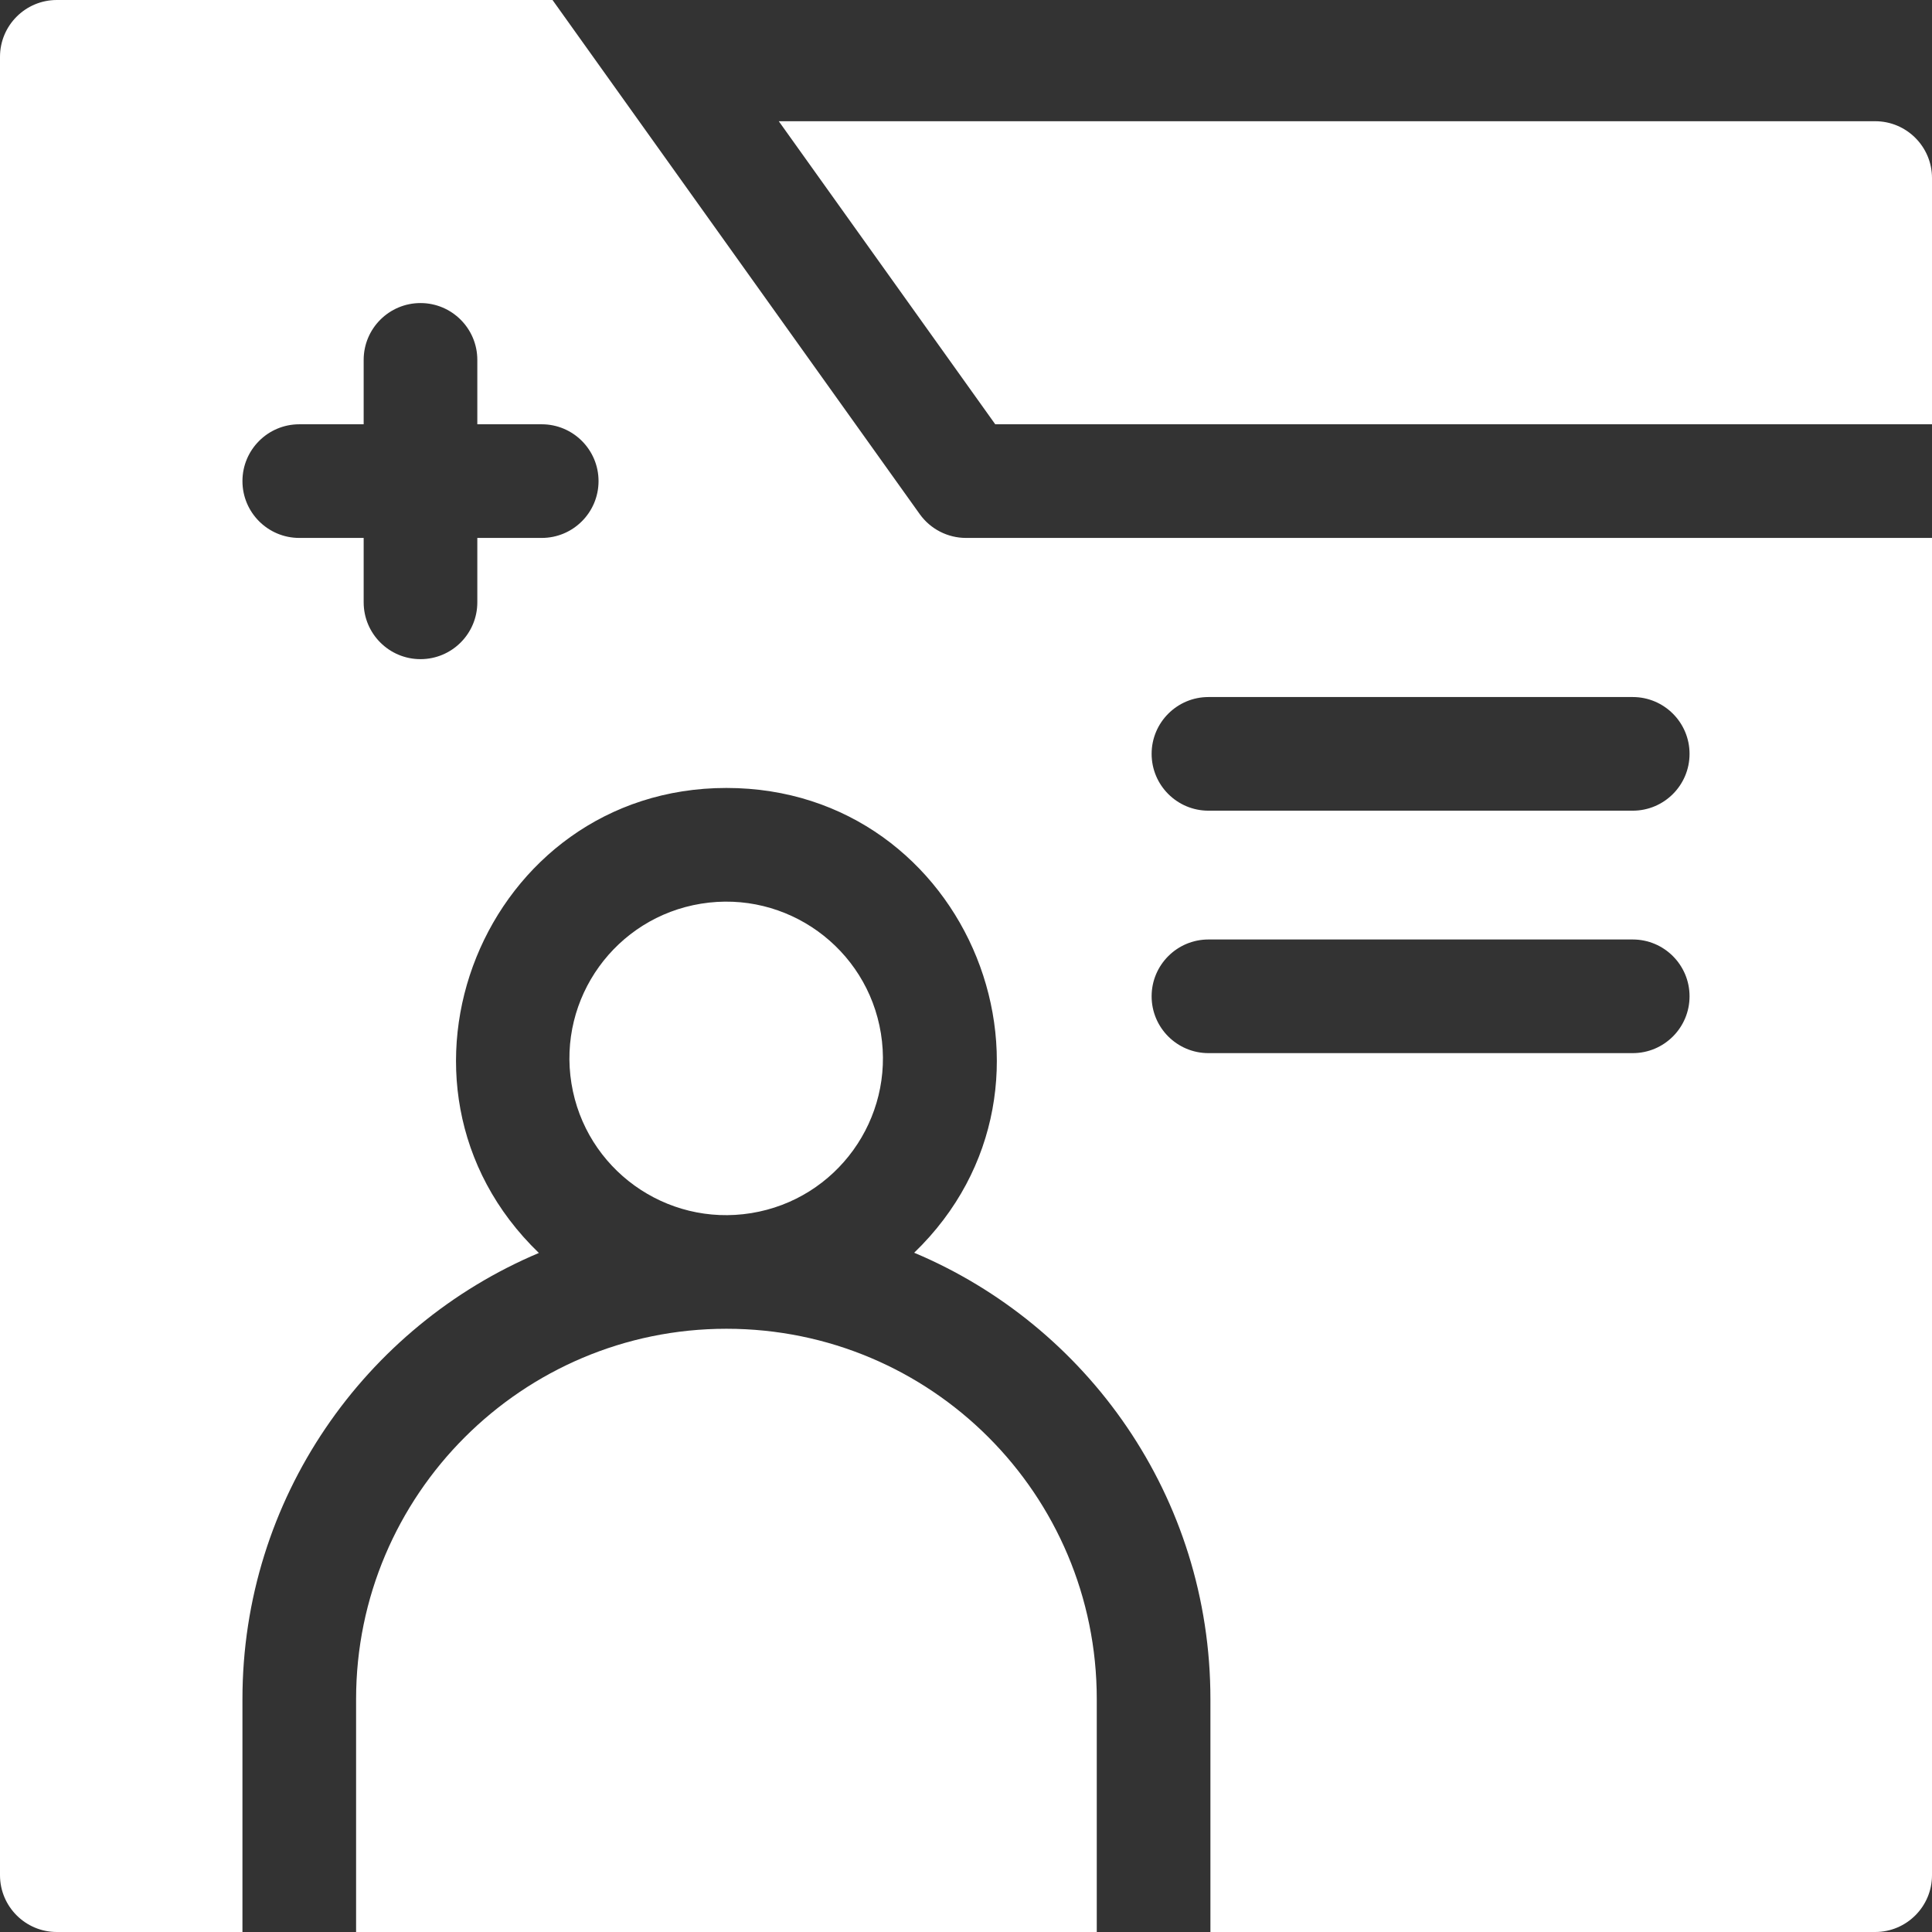 <?xml version="1.0" encoding="UTF-8"?>
<svg xmlns="http://www.w3.org/2000/svg" width="512" height="512" viewBox="0 0 512 512" fill="none">
  <rect x="0" y="0" width="512" height="512" fill="#333333" stroke="none"/>
  <g clip-path="url(#clip0_138_14)">
    <path d="M496.941 32.125H206.386L263.75 112.439H512V47.184C512 38.871 505.253 32.125 496.941 32.125Z" fill="white"></path>
    <path d="M192.512 352.136C138.39 352.136 94.368 396.158 94.368 450.279V512H290.655V450.279C290.655 396.044 246.793 352.136 192.512 352.136Z" fill="white"></path>
    <path d="M199.091 321.489C221.736 317.818 237.117 296.484 233.446 273.84C229.775 251.195 208.442 235.813 185.797 239.484C163.152 243.155 147.771 264.488 151.442 287.133C155.113 309.778 176.446 325.159 199.091 321.489Z" fill="white"></path>
    <path d="M243.742 136.252L146.422 0H15.059C6.746 0 0 6.746 0 15.059V496.941C0 505.254 6.746 512 15.059 512H64.251V450.279C64.251 397.171 96.698 351.493 142.808 332.047C96.491 287.414 128.367 208.816 192.512 208.816C256.85 208.816 288.404 287.496 242.266 331.987C288.019 351.218 320.773 396.605 320.773 450.279V512H496.941C505.254 512 512 505.254 512 496.941V142.557H256C251.141 142.557 246.573 140.208 243.742 136.252ZM143.561 142.557H126.494V159.624C126.494 167.936 119.748 174.682 111.435 174.682C103.123 174.682 96.376 167.936 96.376 159.624V142.557H79.31C70.997 142.557 64.251 135.811 64.251 127.498C64.251 119.186 70.997 112.439 79.31 112.439H96.376V95.373C96.376 87.06 103.123 80.314 111.435 80.314C119.748 80.314 126.494 87.06 126.494 95.373V112.439H143.561C151.873 112.439 158.62 119.186 158.62 127.498C158.62 135.811 151.873 142.557 143.561 142.557ZM320.251 184.722H432.69C441.003 184.722 447.749 191.468 447.749 199.78C447.749 208.093 441.003 214.839 432.69 214.839H320.251C311.939 214.839 305.192 208.093 305.192 199.78C305.192 191.468 311.939 184.722 320.251 184.722ZM320.251 248.973H432.69C441.003 248.973 447.749 255.719 447.749 264.031C447.749 272.344 441.003 279.09 432.69 279.09H320.251C311.939 279.09 305.192 272.344 305.192 264.031C305.192 255.719 311.939 248.973 320.251 248.973Z" fill="white"></path>
  </g>
  <defs>
    <clipPath id="clip0_138_14">
      <rect width="512" height="512" fill="white"></rect>
    </clipPath>
  </defs>
</svg>
